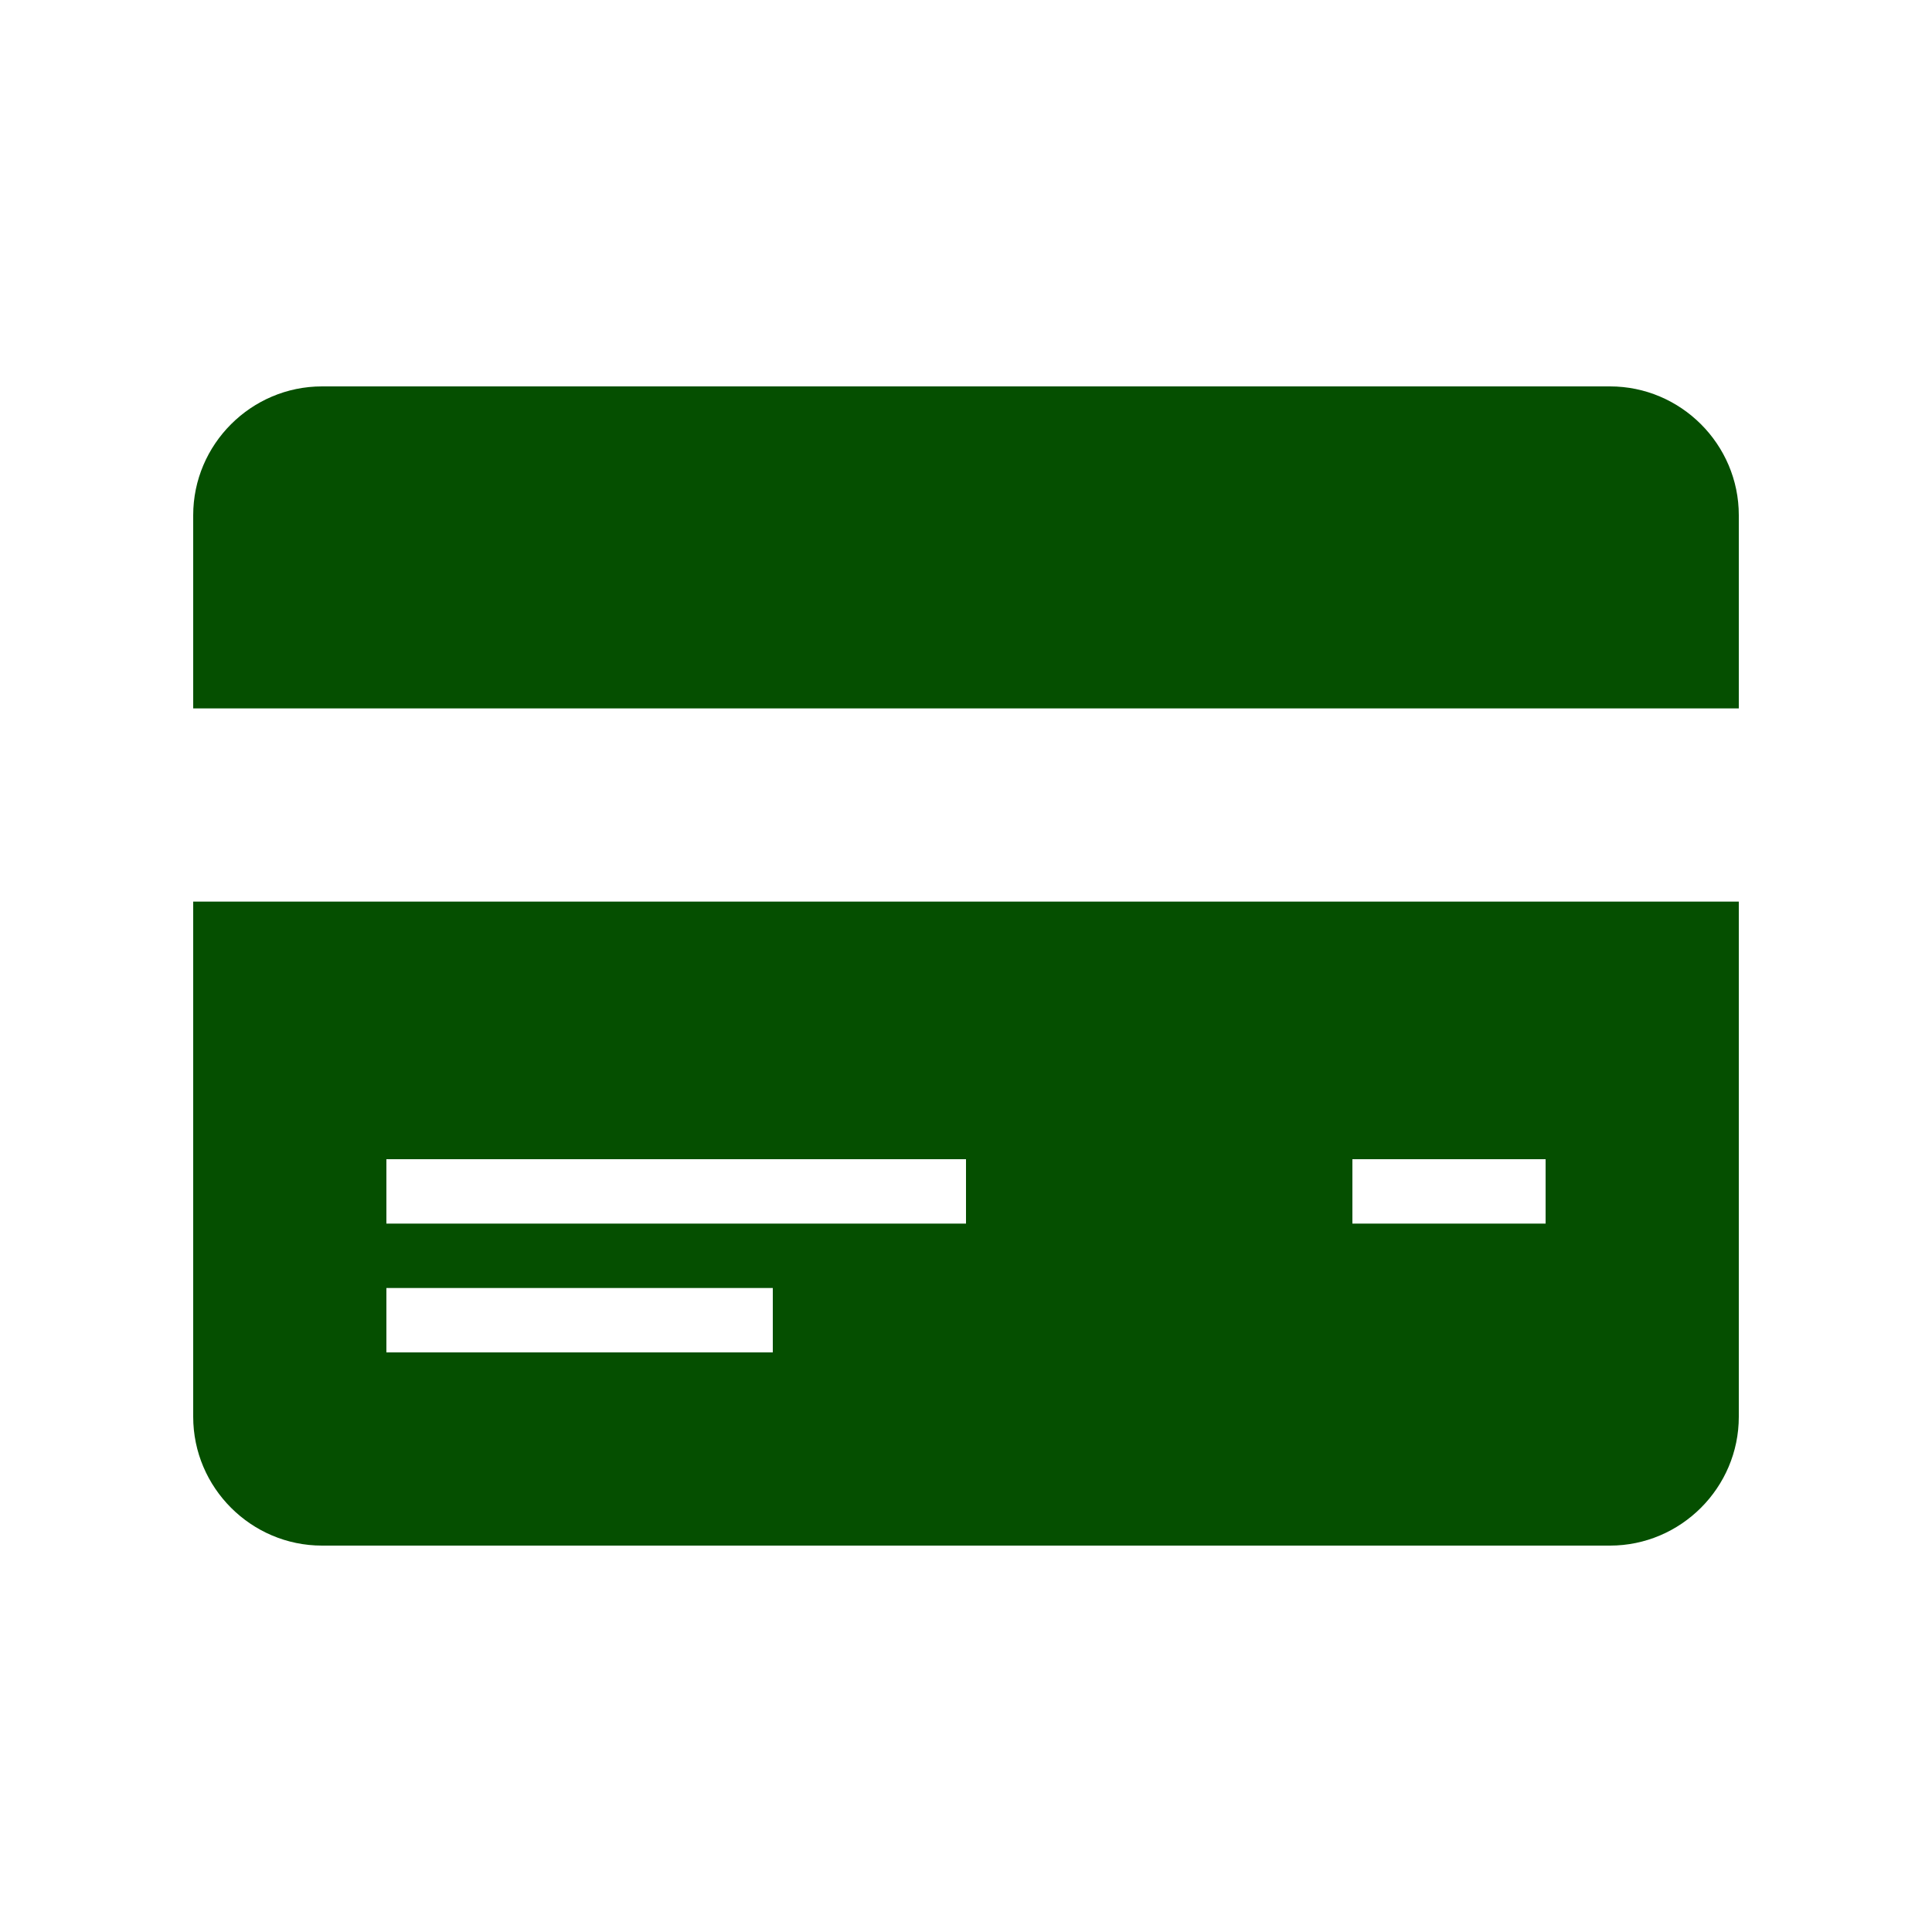 <?xml version="1.0" encoding="utf-8"?>
<!-- Generator: Adobe Illustrator 22.1.0, SVG Export Plug-In . SVG Version: 6.00 Build 0)  -->
<svg version="1.1" id="Ebene_1" xmlns="http://www.w3.org/2000/svg" xmlns:xlink="http://www.w3.org/1999/xlink" x="0px" y="0px"
	 viewBox="0 0 30 30" style="enable-background:new 0 0 30 30;" xml:space="preserve">
<style type="text/css">
	.st0{fill:#054F00;}
</style>
<path class="st0" d="M3,11V8c0-1.1,0.9-2,2-2h20c1.1,0,2,0.9,2,2v3H3z M27,14v8c0,1.1-0.9,2-2,2H5c-1.1,0-2-0.9-2-2v-8H27z M12,20H6
	v1h6V20z M15,18H6v1h9V18z M24,18h-3v1h3V18z"/>
</svg>
